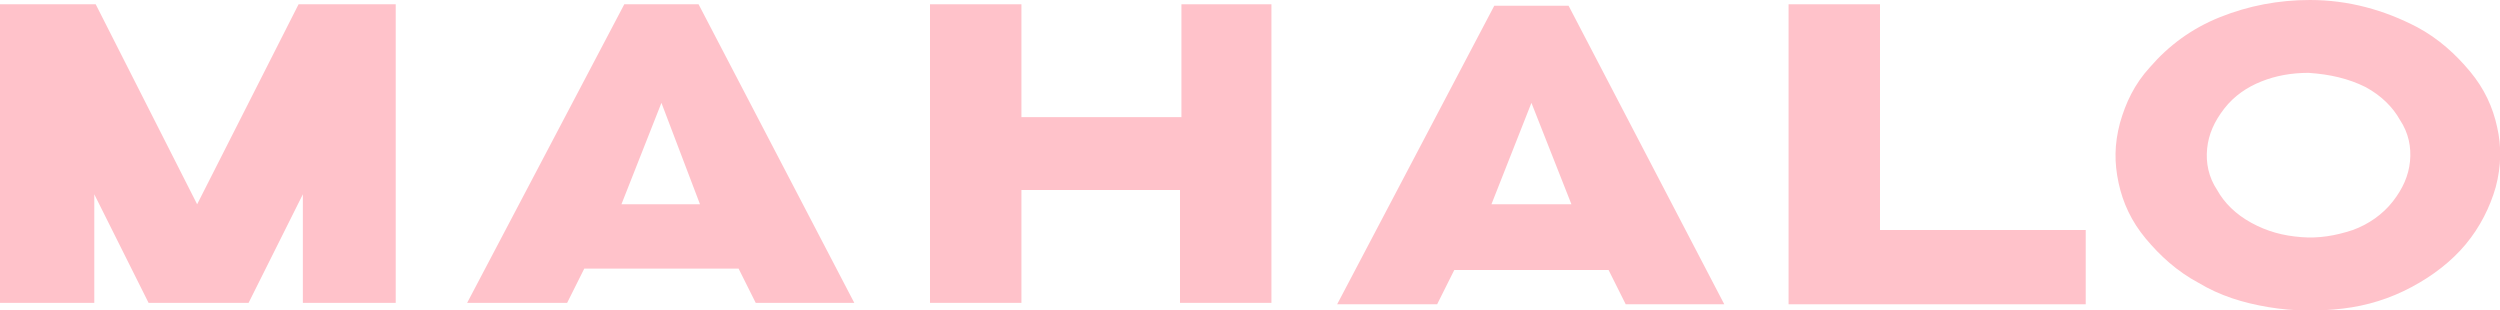 <?xml version="1.0" encoding="utf-8"?>
<!-- Generator: Adobe Illustrator 25.4.1, SVG Export Plug-In . SVG Version: 6.00 Build 0)  -->
<svg version="1.1" id="レイヤー_1" xmlns="http://www.w3.org/2000/svg" xmlns:xlink="http://www.w3.org/1999/xlink" x="0px"
	 y="0px" width="175px" height="21.7px" viewBox="0 0 175 21.7" style="enable-background:new 0 0 175 21.7;" xml:space="preserve">
<style type="text/css">
	.st0{fill:#FFC2CA;}
</style>
<g>
	<path class="st0" d="M104.6,0.4h5.2l10.9,20.9h-6.9l-1.2-2.4l-10.8,0l-1.2,2.4h-7L104.6,0.4z M107.2,7.2l-2.8,7.1h5.6L107.2,7.2z"
		/>
	<path class="st0" d="M0,0.3h6.5h0.2l7.1,14l7.1-14h6.8v20.9h-6.5v-7.6l-3.8,7.6h-7l-3.8-7.6v7.6H0V0.3z"/>
	<path class="st0" d="M43.7,0.3h5.2l10.9,20.9h-6.9l-1.2-2.4l-10.8,0l-1.2,2.4h-7L43.7,0.3z M46.3,7.2l-2.8,7.1H49L46.3,7.2z"/>
	<path class="st0" d="M65.1,0.3h6.4v7.9h11.2V0.3H89v20.9h-6.4v-7.9H71.5v7.9h-6.4L65.1,0.3z"/>
	<path class="st0" d="M125.2,21.3V0.3h6.4v15.8H146v5.2L125.2,21.3L125.2,21.3z"/>
	<path class="st0" d="M161.7,0c2.7,0,5.2,0.7,7.5,1.9c1.5,0.8,2.7,1.9,3.7,3.1c1,1.2,1.6,2.5,1.9,3.9c0.3,1.3,0.3,2.7-0.1,4.2
		c-0.4,1.4-1.1,2.8-2.1,4c-1,1.2-2.3,2.2-3.8,3s-3.1,1.3-4.8,1.5c-1.7,0.2-3.4,0.2-5.2-0.1c-1.8-0.3-3.4-0.8-4.9-1.7
		c-1.5-0.8-2.7-1.9-3.7-3.1c-1-1.2-1.6-2.5-1.9-3.9c-0.3-1.4-0.3-2.7,0.1-4.2c0.4-1.4,1-2.7,2.1-3.9c1.3-1.5,2.9-2.7,4.9-3.5
		C157.4,0.4,159.5,0,161.7,0z M161.6,5.1c-1.2,0-2.3,0.2-3.3,0.6c-1,0.4-1.9,1-2.6,1.9c-0.7,0.9-1.1,1.8-1.2,2.8
		c-0.1,1,0.1,2,0.7,2.9c0.5,0.9,1.3,1.7,2.4,2.3c1.1,0.6,2.2,0.9,3.5,1c1.2,0.1,2.4-0.1,3.6-0.5c1.1-0.4,2.1-1.1,2.8-2
		c0.7-0.9,1.1-1.8,1.2-2.8c0.1-1-0.1-2-0.7-2.9c-0.5-0.9-1.3-1.7-2.4-2.3C164.4,5.5,163.1,5.2,161.6,5.1z"/>
</g>
</svg>
